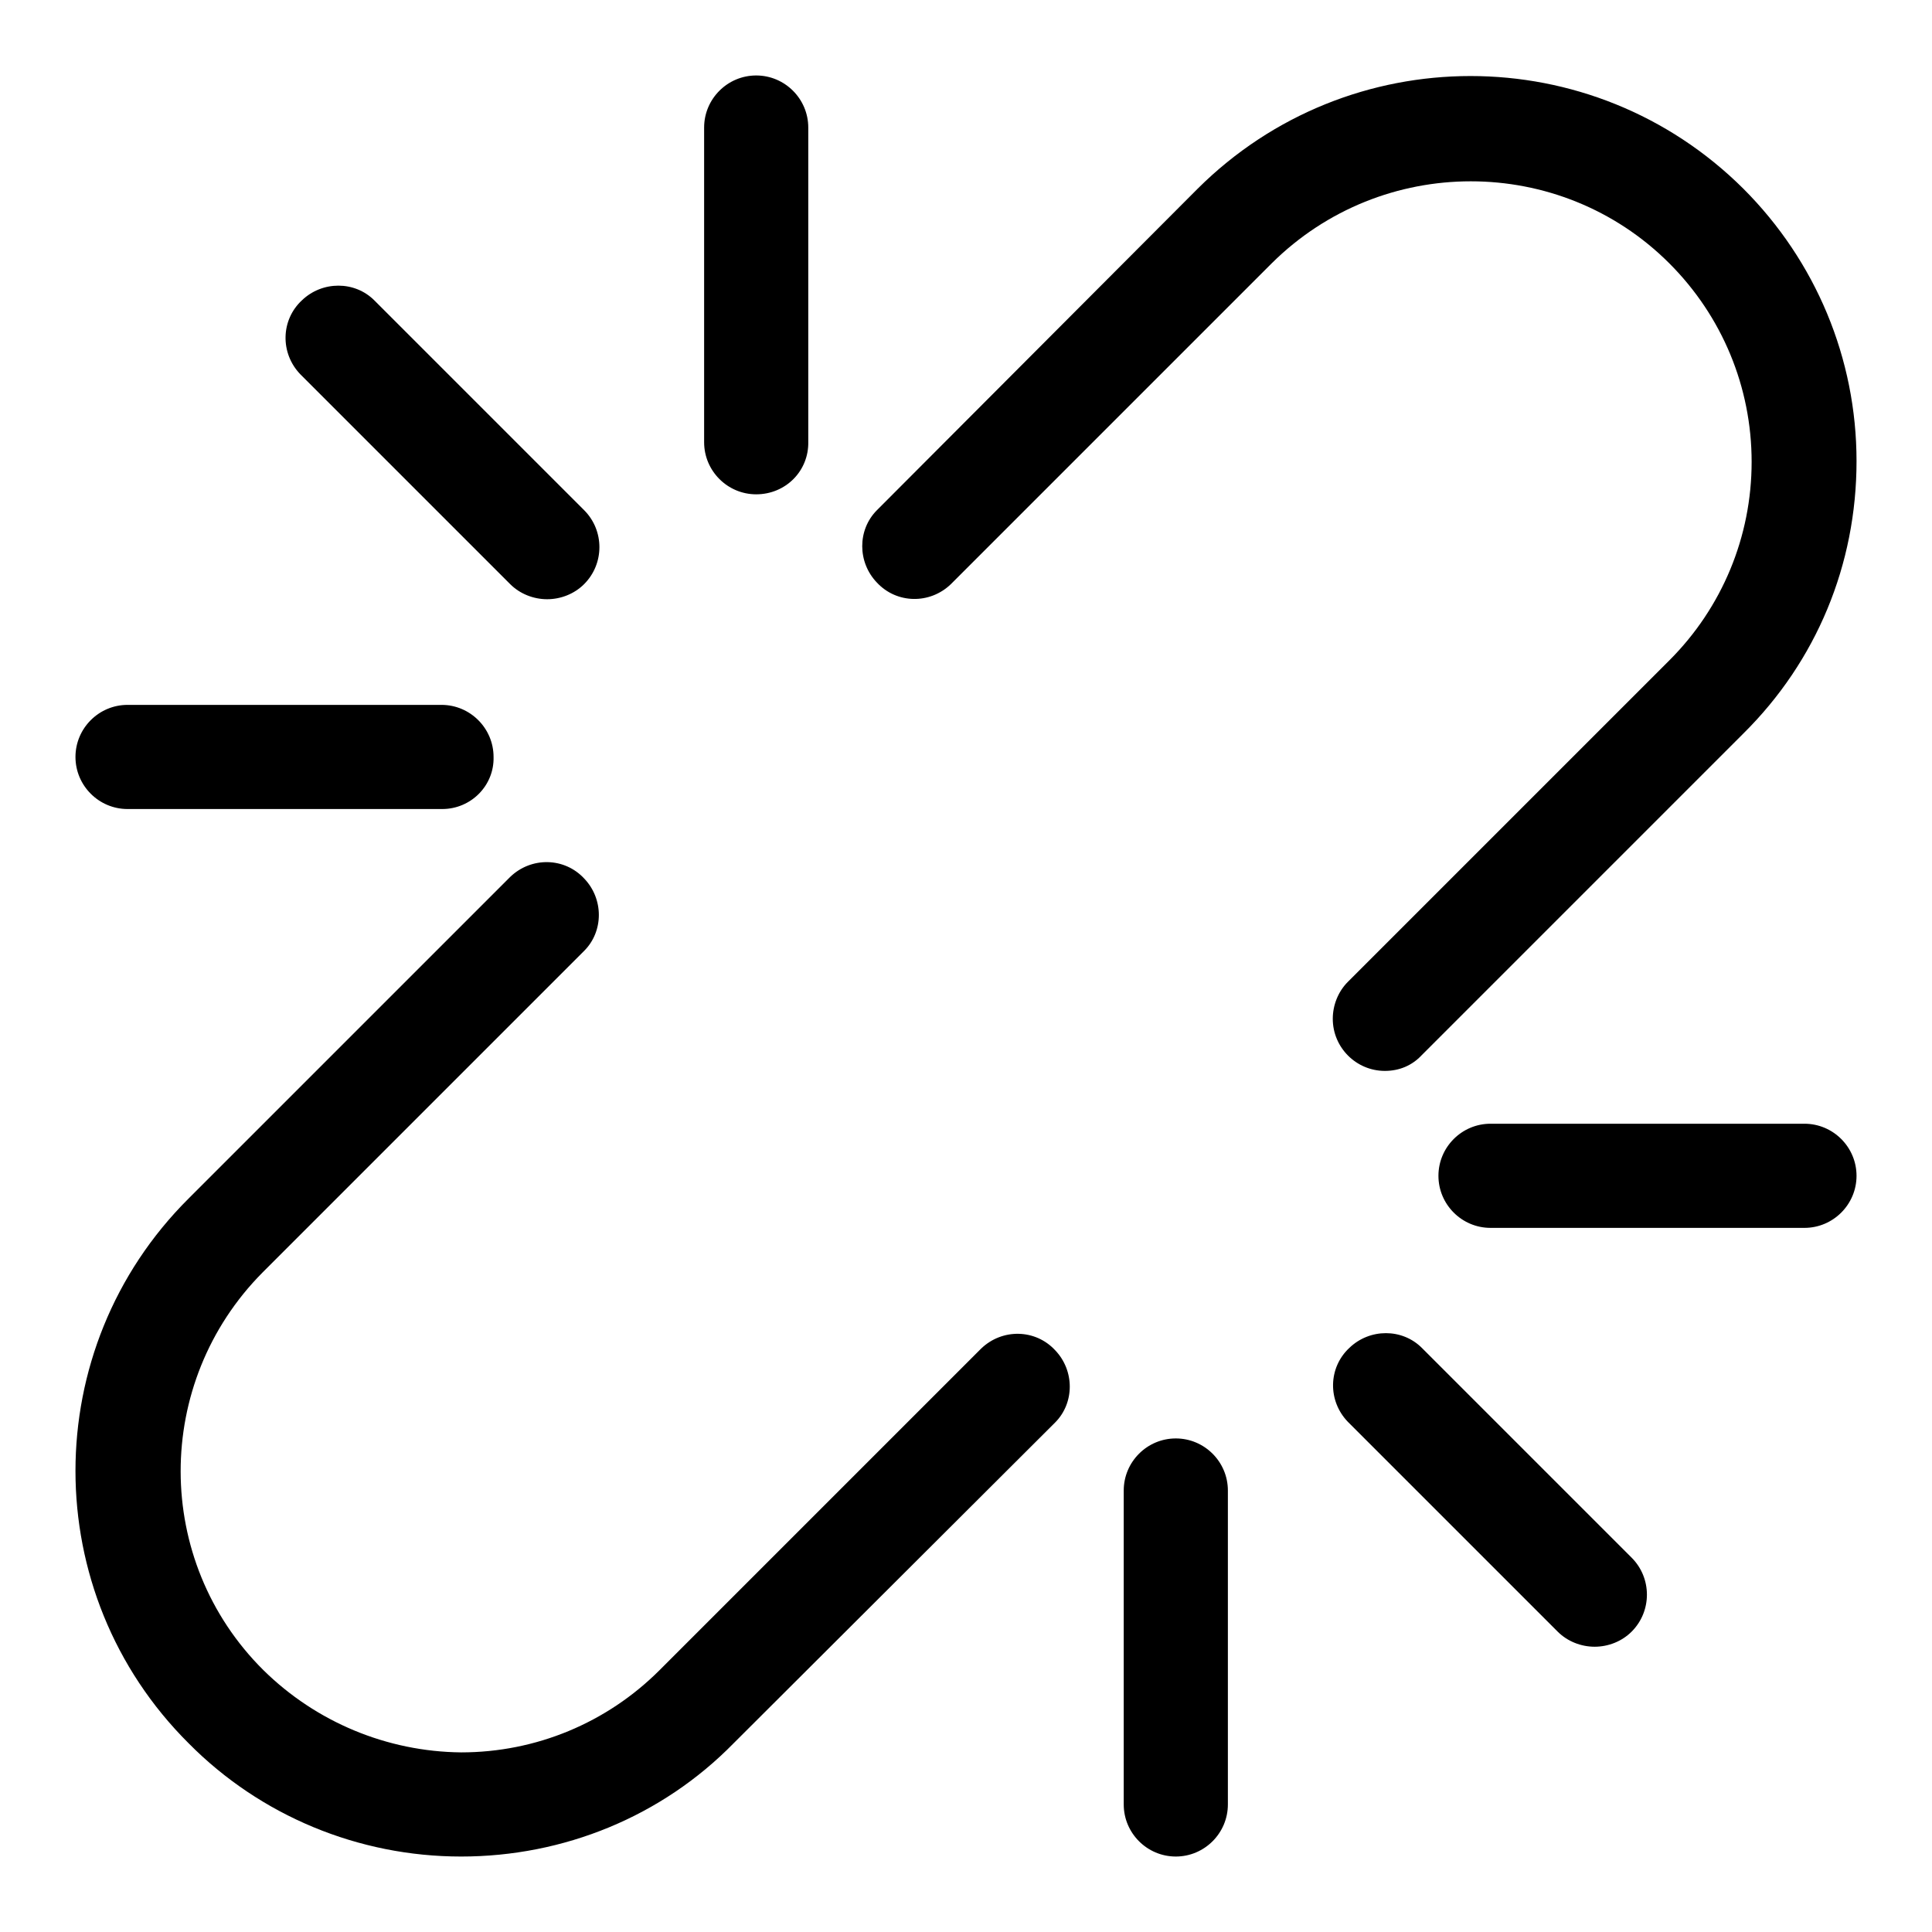 <?xml version="1.0" encoding="utf-8"?>
<!-- Svg Vector Icons : http://www.onlinewebfonts.com/icon -->
<!DOCTYPE svg PUBLIC "-//W3C//DTD SVG 1.1//EN" "http://www.w3.org/Graphics/SVG/1.1/DTD/svg11.dtd">
<svg version="1.1" xmlns="http://www.w3.org/2000/svg" xmlns:xlink="http://www.w3.org/1999/xlink" x="0px" y="0px" viewBox="0 0 256 256" enable-background="new 0 0 256 256" xml:space="preserve">
<g> <path fill="#000000" d="M183.5,141.9c-3.8,0-6.9-3.1-6.9-6.9c0-1.8,0.7-3.6,2-4.9l42.6-42.6c7-7,10.9-16.4,10.9-26.3 c0-9.9-3.9-19.3-10.9-26.3c-14.5-14.5-38.1-14.5-52.7,0L126,77.4c-2.8,2.7-7.2,2.6-9.8-0.2c-2.6-2.7-2.6-7,0-9.6L158.7,25 c20-19.9,52.3-19.9,72.3,0c9.6,9.6,15,22.5,15,36.1c0,13.7-5.3,26.5-15,36.1l-42.6,42.6C187.1,141.2,185.4,141.9,183.5,141.9 L183.5,141.9z M61.1,246c-13.6,0-26.6-5.4-36.1-15C5,211.1,5,178.7,25,158.8l42.6-42.6c2.8-2.7,7.2-2.6,9.8,0.2 c2.6,2.7,2.6,7,0,9.6l-42.6,42.6c-14.5,14.6-14.5,38.2,0.1,52.7c7,6.9,16.4,10.8,26.2,10.9c9.9,0,19.3-3.9,26.3-10.9l42.6-42.6 c2.8-2.7,7.2-2.6,9.8,0.2c2.6,2.7,2.6,7,0,9.6L97.2,231C87.7,240.7,74.7,246,61.1,246L61.1,246z M72.5,79.4c-1.8,0-3.6-0.7-4.9-2 L39.8,49.6c-2.7-2.8-2.6-7.2,0.2-9.8c2.7-2.6,7-2.6,9.6,0l27.8,27.8c2.7,2.7,2.7,7.1,0,9.8C76.1,78.7,74.3,79.4,72.5,79.4 L72.5,79.4z M100.2,65.5c-3.8,0-6.9-3.1-6.9-6.9l0,0V16.9c0-3.8,3.1-6.9,6.9-6.9s6.9,3.1,6.9,6.9v41.6 C107.2,62.4,104.1,65.5,100.2,65.5L100.2,65.5z M58.6,107.2H16.9c-3.8,0-6.9-3.1-6.9-6.9c0-3.8,3.1-6.9,6.9-6.9h41.6 c3.8,0,6.9,3.1,6.9,6.9C65.5,104.1,62.4,107.2,58.6,107.2z M211.3,218.2c-1.8,0-3.6-0.7-4.9-2l-27.8-27.8c-2.7-2.8-2.6-7.2,0.2-9.8 c2.7-2.6,7-2.6,9.6,0l27.8,27.8c2.7,2.7,2.7,7.1,0,9.8C214.9,217.5,213.1,218.2,211.3,218.2L211.3,218.2z M239.1,162.7h-41.6 c-3.8,0-6.9-3.1-6.9-6.9c0-3.8,3.1-6.9,6.9-6.9h41.6c3.8,0,6.9,3.1,6.9,6.9C246,159.6,242.9,162.7,239.1,162.7L239.1,162.7z  M155.8,246c-3.8,0-6.9-3.1-6.9-6.9v-41.6c0-3.8,3.1-6.9,6.9-6.9s6.9,3.1,6.9,6.9v41.6C162.7,242.9,159.6,246,155.8,246L155.8,246z "/></g>
</svg>